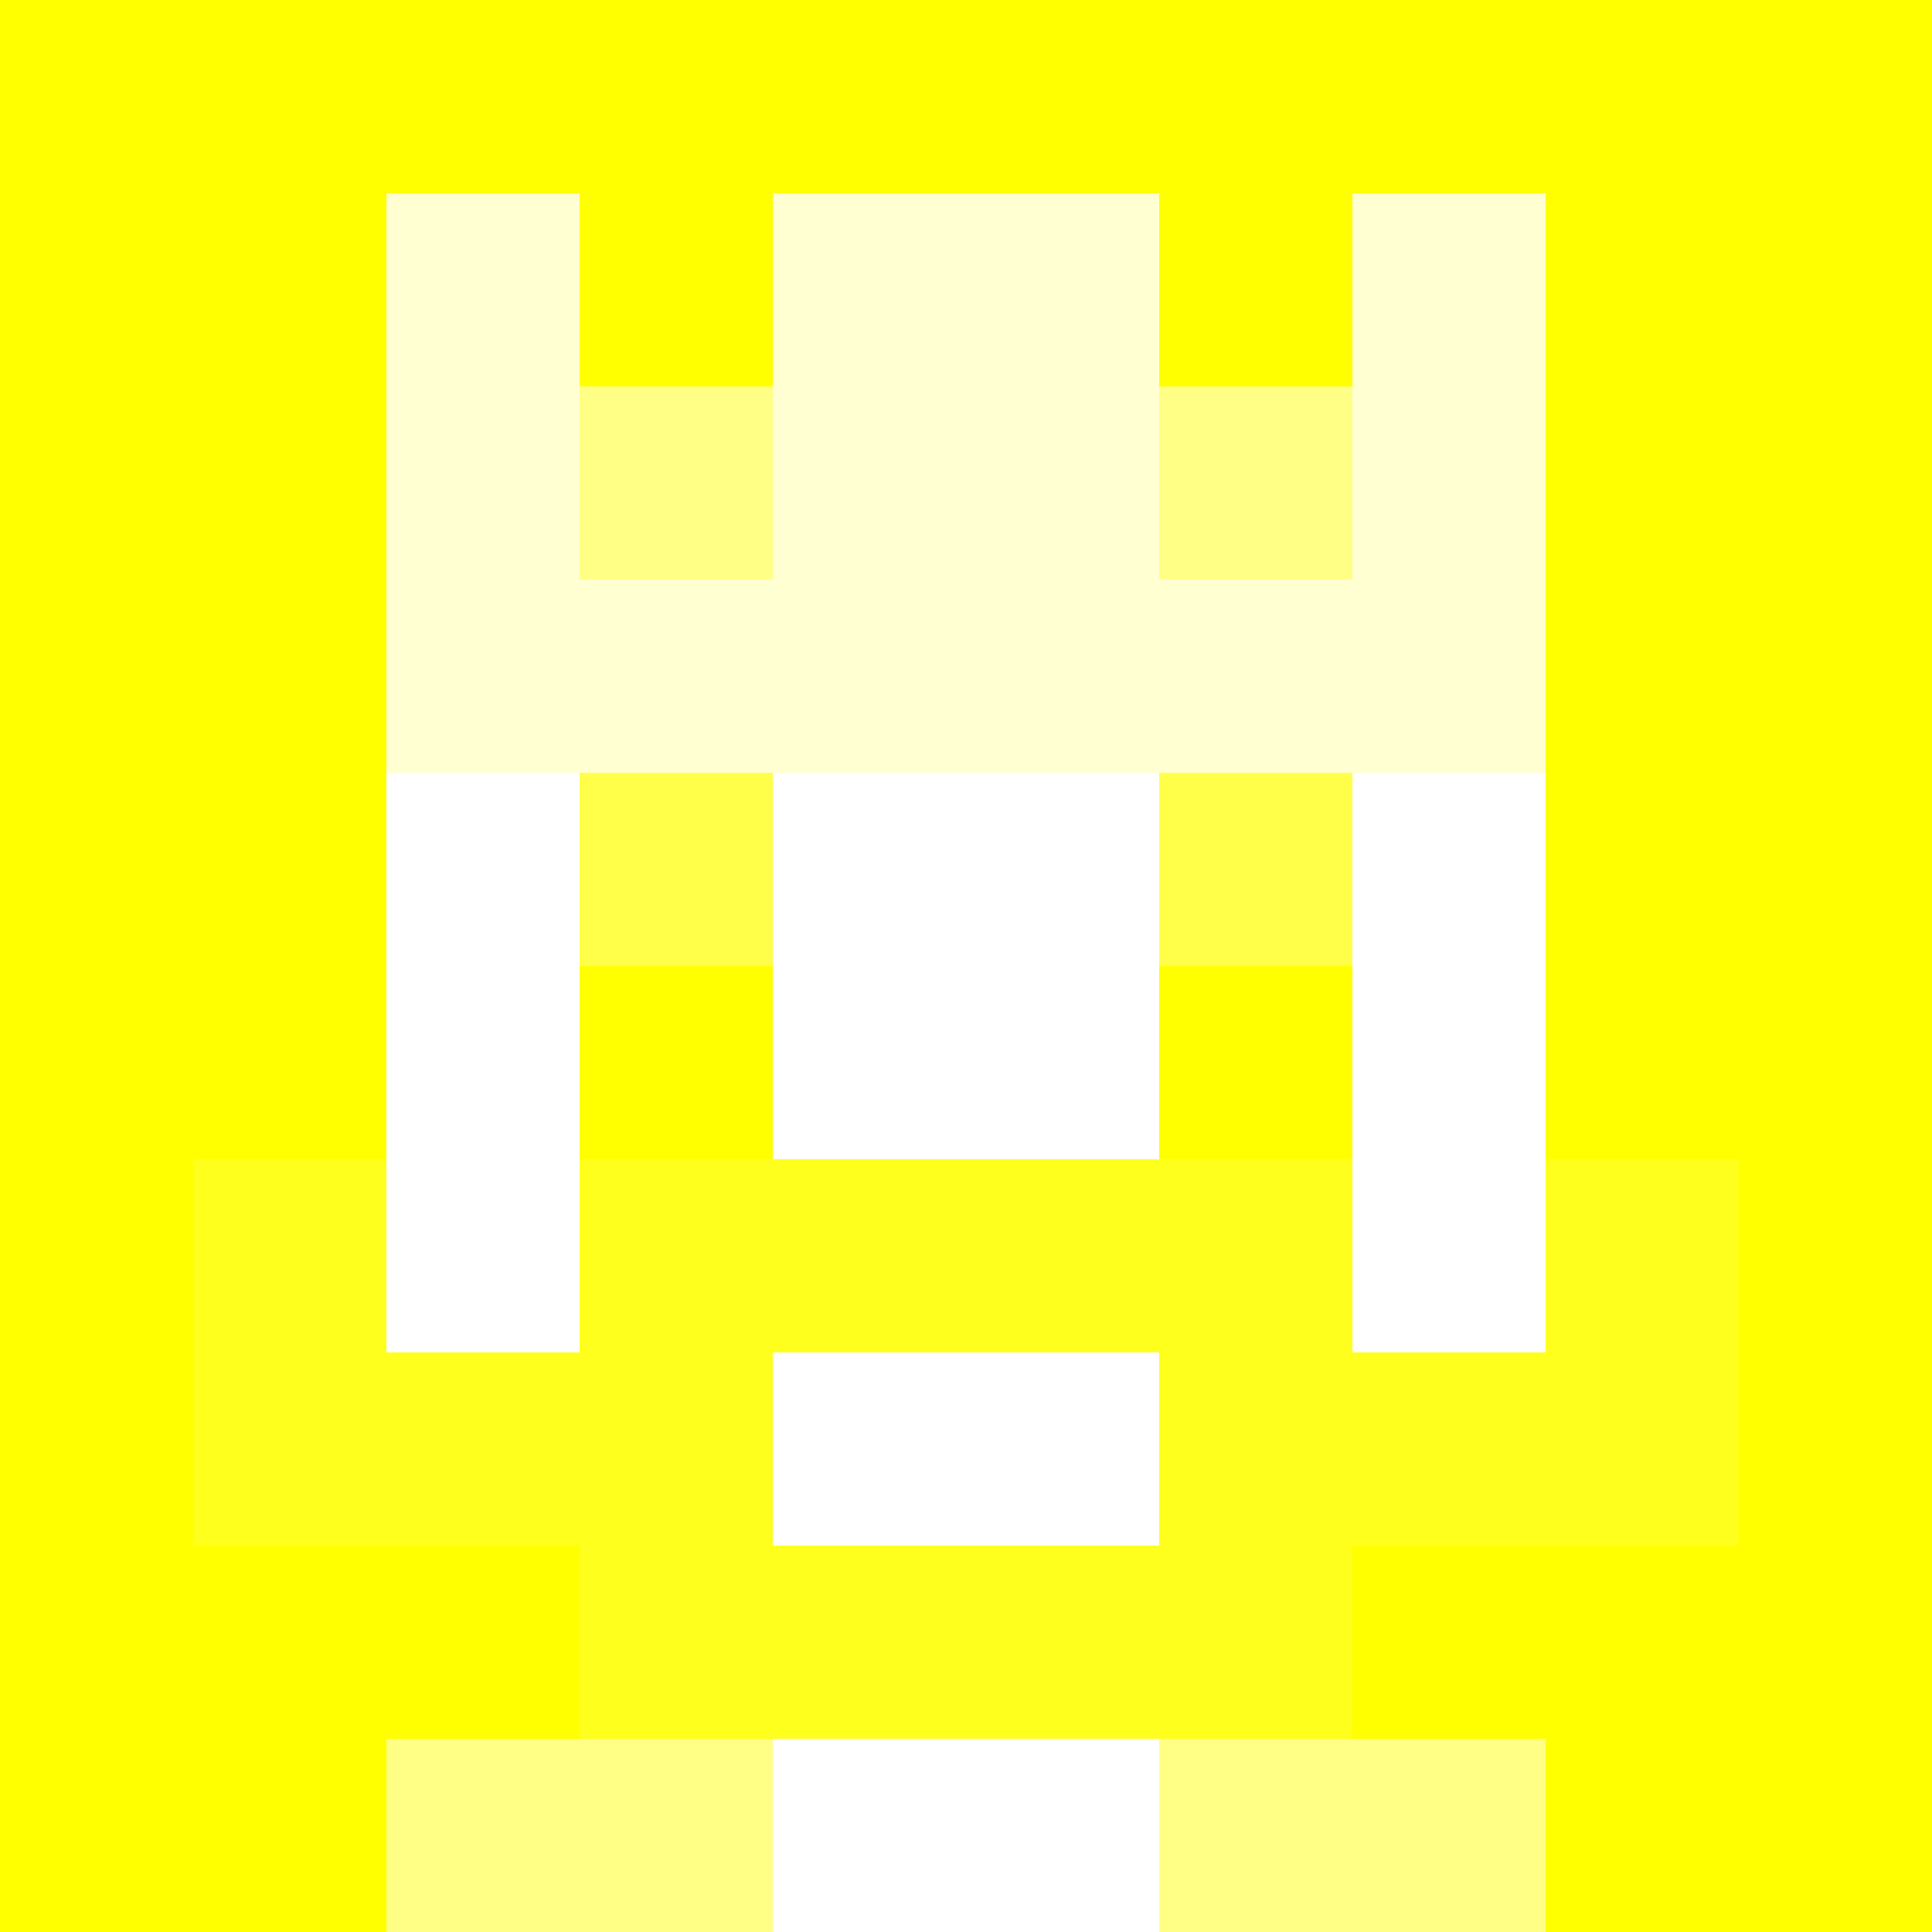 <svg xmlns="http://www.w3.org/2000/svg" version="1.1" width="941" height="941" viewBox="0 0 941 941">
  <title>'goose-pfp-royal' by Dmitri Cherniak</title>
  <desc>The Goose Is Loose</desc>
  <rect width="100%" height="100%" fill="#FFFFFF"/>
  <g>
    <g id="0-0">
      <rect x="0" y="0" height="941" width="941" fill="#FFFF00"/>
      <g>
        <rect id="0-0-3-2-4-7" x="282.3" y="188.2" width="376.4" height="658.7" fill="#FFFFFF"/>
        <rect id="0-0-2-3-6-5" x="188.2" y="282.3" width="564.6" height="470.5" fill="#FFFFFF"/>
        <rect id="0-0-4-8-2-2" x="376.4" y="752.8" width="188.2" height="188.2" fill="#FFFFFF"/>
        <rect id="0-0-1-7-8-1" x="94.1" y="658.7" width="752.8" height="94.1" fill="#FFFF1D"/>
        <rect id="0-0-3-6-4-3" x="282.3" y="564.6" width="376.4" height="282.3" fill="#FFFF1D"/>
        <rect id="0-0-4-7-2-1" x="376.4" y="658.7" width="188.2" height="94.1" fill="#FFFFFF"/>
        <rect id="0-0-1-6-1-2" x="94.1" y="564.6" width="94.1" height="188.2" fill="#FFFF1D"/>
        <rect id="0-0-8-6-1-2" x="752.8" y="564.6" width="94.1" height="188.2" fill="#FFFF1D"/>
        <rect id="0-0-3-4-1-1" x="282.3" y="376.4" width="94.1" height="94.1" fill="#FFFF4A"/>
        <rect id="0-0-6-4-1-1" x="564.6" y="376.4" width="94.1" height="94.1" fill="#FFFF4A"/>
        <rect id="0-0-3-5-1-1" x="282.3" y="470.5" width="94.1" height="94.1" fill="#FFFF00"/>
        <rect id="0-0-6-5-1-1" x="564.6" y="470.5" width="94.1" height="94.1" fill="#FFFF00"/>
        <rect id="0-0-2-1-1-2" x="188.2" y="94.1" width="94.1" height="188.2" fill="#FFFFD1"/>
        <rect id="0-0-4-1-2-2" x="376.4" y="94.1" width="188.2" height="188.2" fill="#FFFFD1"/>
        <rect id="0-0-7-1-1-2" x="658.7" y="94.1" width="94.1" height="188.2" fill="#FFFFD1"/>
        <rect id="0-0-2-2-6-2" x="188.2" y="188.2" width="564.6" height="188.2" fill="#FFFFD1"/>
        <rect id="0-0-3-2-1-1" x="282.3" y="188.2" width="94.1" height="94.1" fill="#FFFF86"/>
        <rect id="0-0-6-2-1-1" x="564.6" y="188.2" width="94.1" height="94.1" fill="#FFFF86"/>
        <rect id="0-0-2-9-2-1" x="188.2" y="846.9" width="188.2" height="94.1" fill="#FFFF86"/>
        <rect id="0-0-6-9-2-1" x="564.6" y="846.9" width="188.2" height="94.1" fill="#FFFF86"/>
      </g>
    </g>
  </g>
</svg>